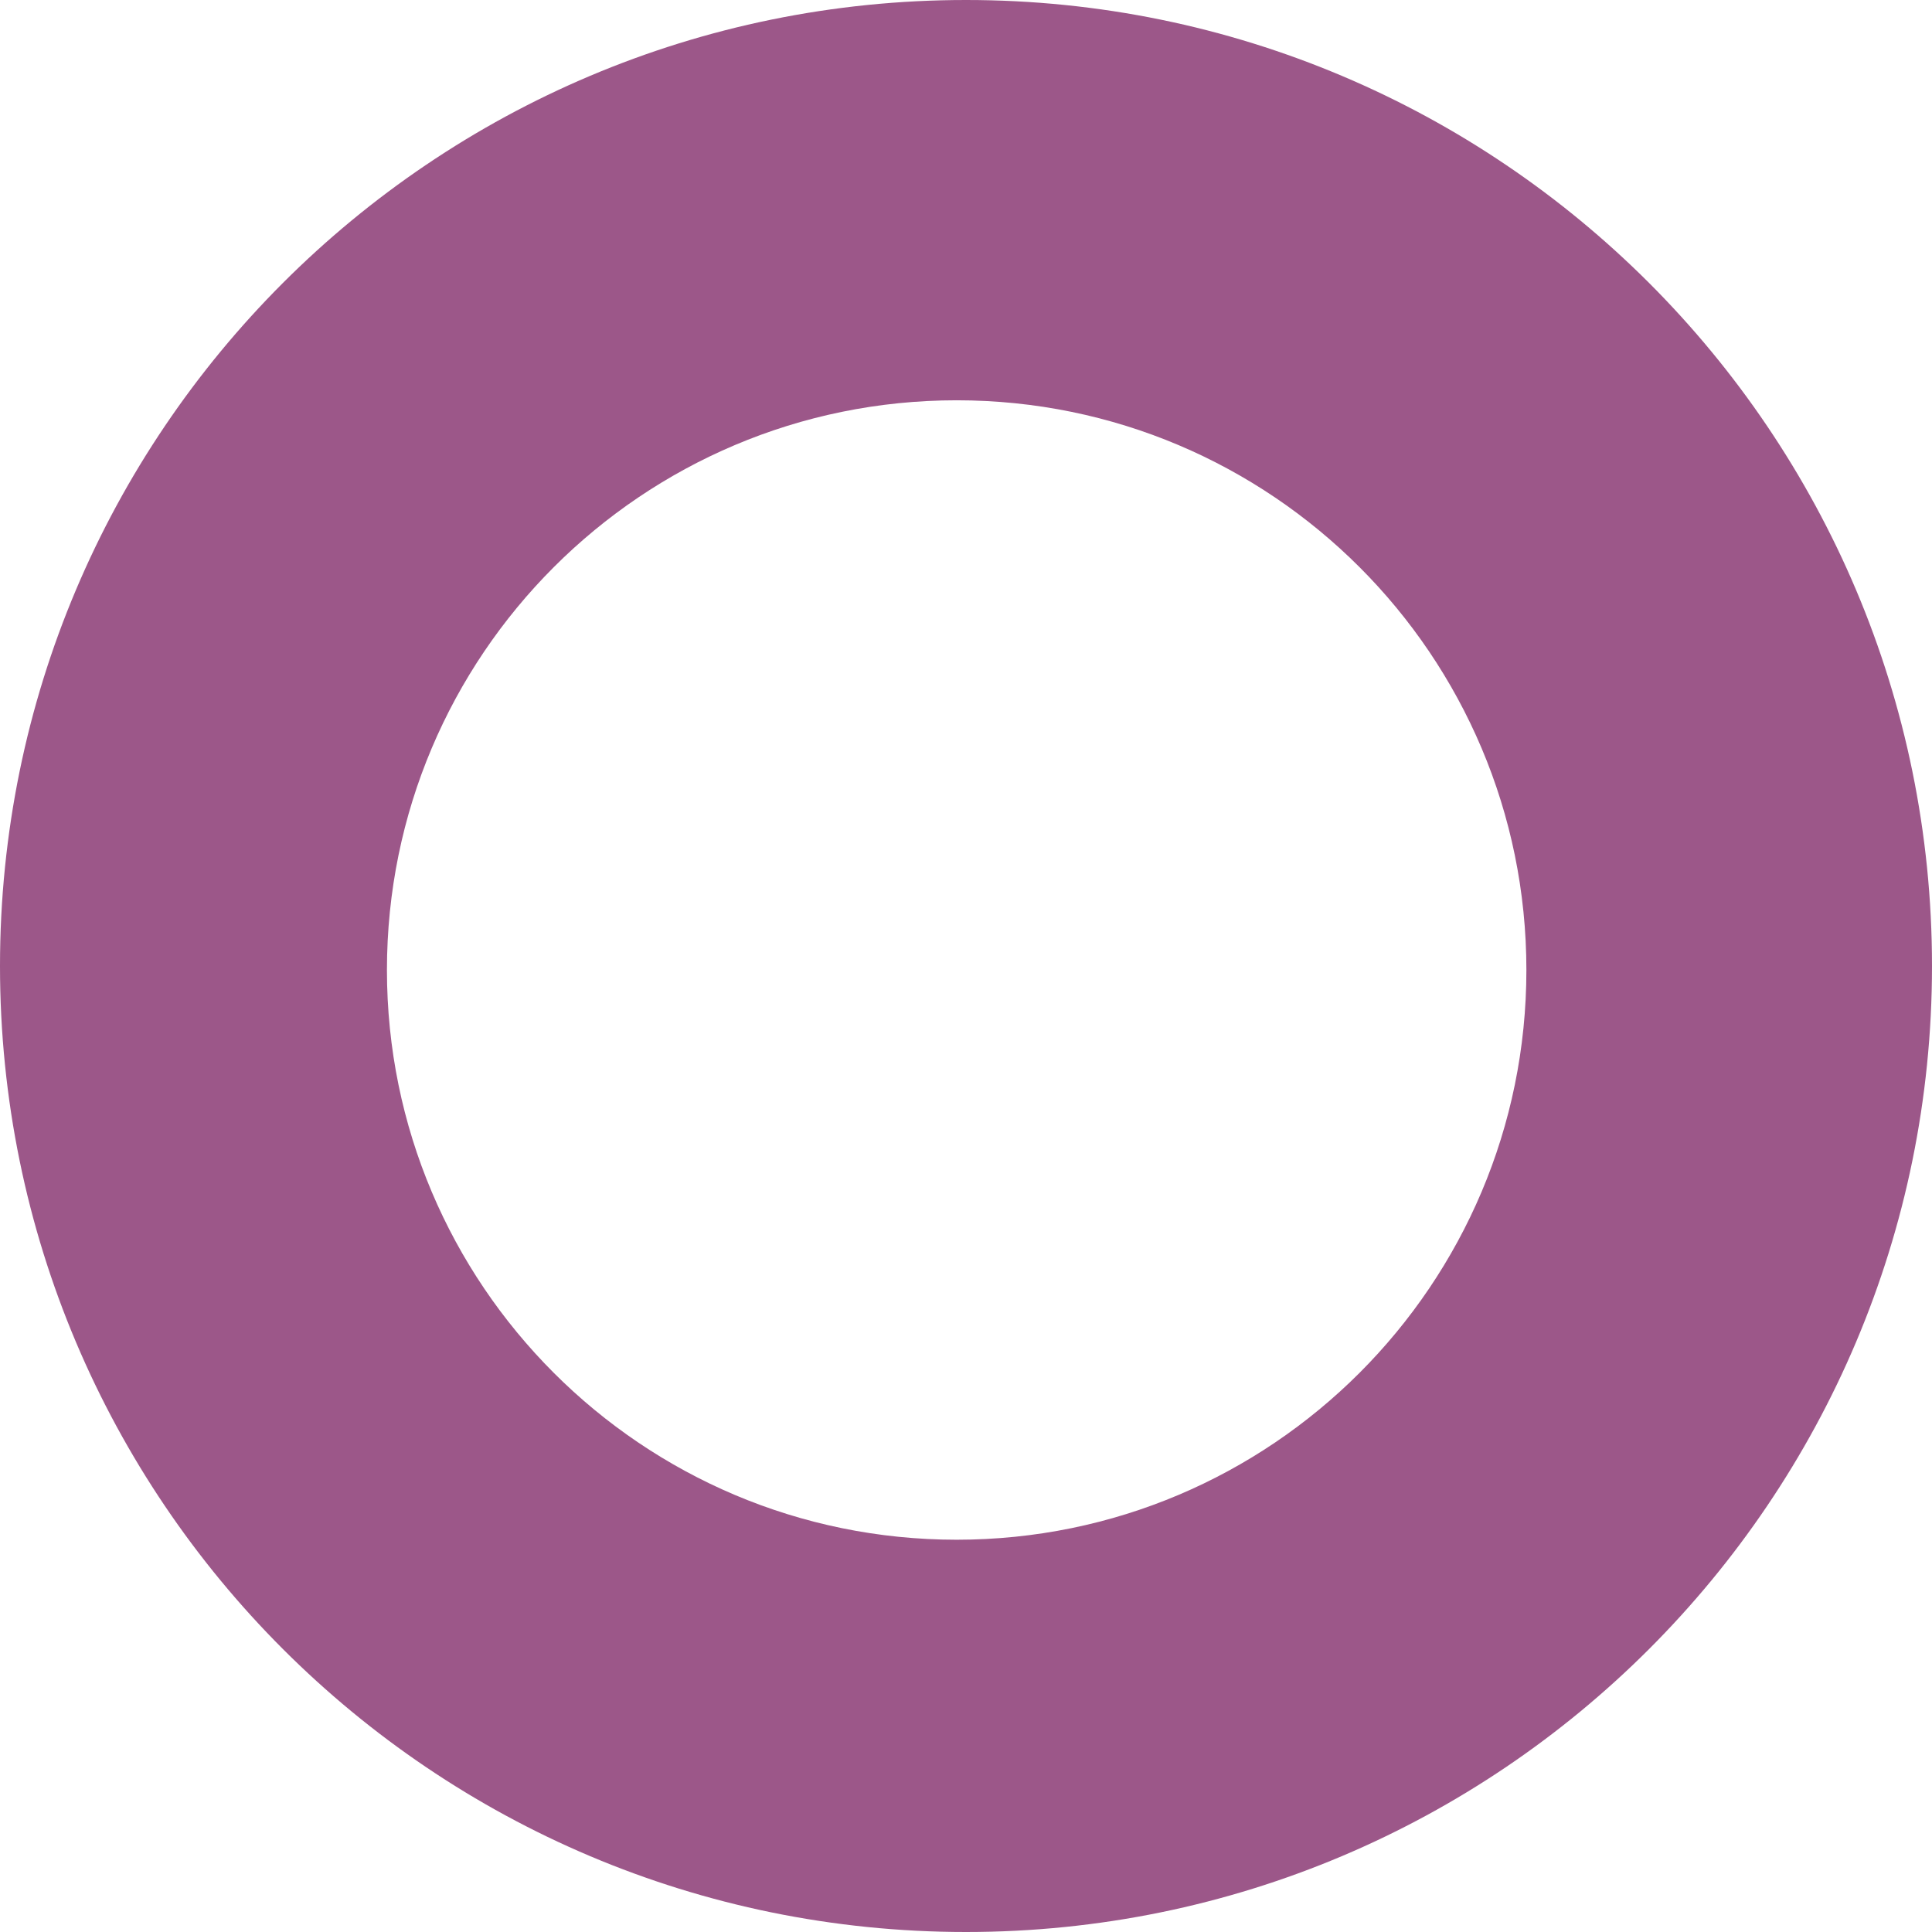<svg width="54" height="54" viewBox="0 0 54 54" fill="none" xmlns="http://www.w3.org/2000/svg">
<path fill-rule="evenodd" clip-rule="evenodd" d="M54 27C54 41.912 41.912 54 27 54C12.088 54 0 41.912 0 27C0 12.088 12.088 0 27 0C41.912 0 54 12.088 54 27ZM42.663 27.112C42.663 35.907 35.534 43.036 26.739 43.036C17.944 43.036 10.815 35.907 10.815 27.112C10.815 18.317 17.944 11.188 26.739 11.188C35.534 11.188 42.663 18.317 42.663 27.112Z" fill="#9C5789"/>
</svg>
